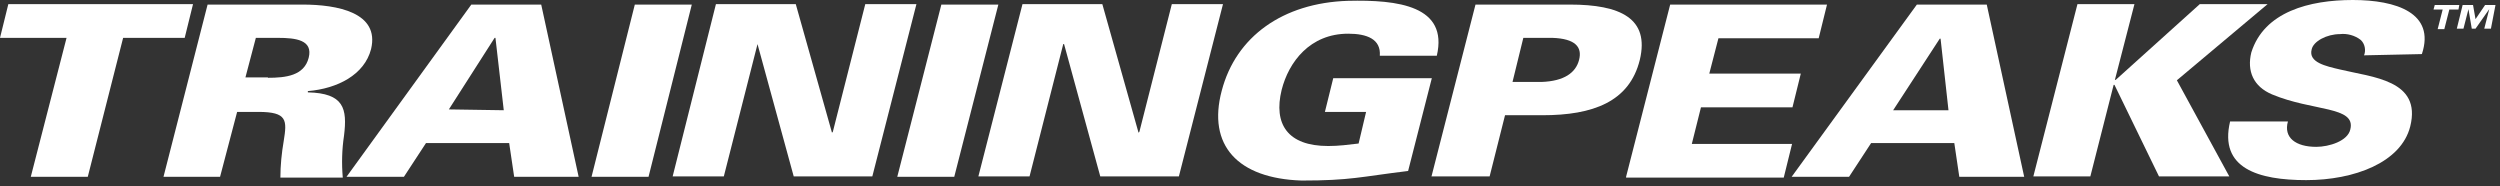 <svg width="188" height="14" viewBox="0 0 188 14" fill="none" xmlns="http://www.w3.org/2000/svg">
<rect x="0" y="0" width="188" height="14" fill="#333333" stroke="none"/>
<g id="Group 10127859">
<path id="Vector" d="M16.549 13.295H12.295L15.611 0.344H22.743C25.371 0.344 28.562 0.939 27.905 3.691C27.404 5.631 25.371 6.663 23.15 6.851V6.945C25.871 7.007 26.122 8.165 25.871 10.198C25.715 11.23 25.684 12.294 25.777 13.358H21.085C21.085 12.45 21.179 11.512 21.335 10.605C21.586 9.041 21.617 8.415 19.427 8.415H17.832L16.549 13.295ZM20.147 5.85C21.492 5.85 22.868 5.693 23.212 4.348C23.556 3.003 22.243 2.847 20.898 2.847H19.24L18.457 5.819H20.147V5.85Z" fill="white"/>
<path id="Vector_2" d="M26.059 13.295L35.443 0.344H40.699L43.514 13.295H38.665L38.29 10.761H32.033L30.375 13.295H26.059ZM37.883 8.29L37.258 2.847H37.195L33.754 8.227L37.883 8.29Z" fill="white"/>
<path id="Vector_3" d="M44.484 13.295L47.738 0.344H52.023L48.77 13.295C48.739 13.295 44.484 13.295 44.484 13.295Z" fill="white"/>
<path id="Vector_4" d="M53.837 0.313H59.843L62.565 9.979L62.628 9.916L65.068 0.313H68.915L65.599 13.264H59.687L56.965 3.316L54.432 13.264H50.584L53.837 0.313Z" fill="white"/>
<path id="Vector_5" d="M67.475 13.295L70.79 0.344H75.076L71.76 13.295H67.475Z" fill="white"/>
<path id="Vector_6" d="M76.89 0.313H82.896L85.618 9.979L85.68 9.916L88.12 0.313H91.968L88.652 13.264H82.74L80.018 3.316H79.956L77.422 13.264H73.574L76.89 0.313Z" fill="white"/>
<path id="Vector_7" d="M102.73 8.415H99.633L100.259 5.881H107.673L105.89 12.857C102.292 13.295 101.573 13.577 97.882 13.577C93.064 13.42 90.78 10.918 91.875 6.82C92.939 2.753 96.474 0.219 101.354 0.063C105.139 -0.031 108.924 0.438 108.048 4.192H103.762C103.856 2.941 102.793 2.534 101.385 2.534C98.507 2.534 96.912 4.661 96.38 6.757C95.754 9.322 96.818 10.98 99.883 10.98C100.666 10.98 101.385 10.886 102.167 10.793L102.73 8.415Z" fill="white"/>
<path id="Vector_8" d="M107.641 13.295L110.957 0.344H118.058C121.843 0.344 124.064 1.377 123.313 4.505C122.531 7.664 119.778 8.665 115.993 8.665H113.178L112.02 13.264H107.641V13.295ZM115.93 6.163C117.62 6.1 118.496 5.475 118.746 4.505C118.996 3.535 118.464 2.909 116.744 2.847H114.554L113.741 6.163H115.93Z" fill="white"/>
<path id="Vector_9" d="M122.281 13.295L125.597 0.344H137.391L136.765 2.878H129.226L128.538 5.537H135.42L134.794 8.071H127.912L127.224 10.824H134.763L134.137 13.358H122.281V13.295Z" fill="white"/>
<path id="Vector_10" d="M134.732 13.295L144.148 0.344H149.404L152.219 13.295H147.339L146.964 10.761H140.707L139.049 13.295H134.732ZM146.526 8.29L145.931 2.909H145.869L142.365 8.29H146.526Z" fill="white"/>
<path id="Vector_11" d="M165.421 0.313H170.52L163.701 6.037L167.642 13.264H162.355L159.008 6.381H158.946L157.194 13.264H152.908L156.224 0.313H160.51L159.04 6.006H159.102L165.421 0.313Z" fill="white"/>
<path id="Vector_12" d="M177.776 4.161C177.933 3.785 177.839 3.285 177.526 3.003C177.088 2.659 176.494 2.503 175.962 2.565C174.992 2.565 173.96 3.097 173.835 3.723C173.584 4.692 174.898 4.974 175.962 5.224C178.402 5.818 182.125 6.006 181.249 9.51C180.56 12.231 177.026 13.545 173.428 13.545C169.831 13.545 166.859 12.669 167.703 9.134H172.052C171.708 10.354 172.646 11.043 174.179 11.043C175.149 11.043 176.556 10.605 176.744 9.729C177.182 7.977 173.929 8.384 170.863 7.101C169.455 6.507 168.955 5.349 169.299 3.942C170.269 0.876 173.678 0 176.932 0C180.185 0 183.157 0.97 182.125 4.067L177.776 4.161Z" fill="white"/>
<path id="Vector_13" d="M0 2.847L0.626 0.313H5.631H9.916H14.515L13.889 2.847H9.259L6.601 13.295H2.315L5.005 2.847H0Z" fill="white"/>
<path id="Vector_14" d="M184.877 0.719H184.189L183.813 2.19H183.313L183.688 0.719H183L183.094 0.375H184.939L184.877 0.719ZM187.317 2.158H186.816L187.192 0.688L186.159 2.158H185.878L185.628 0.688L185.252 2.158H184.752L185.19 0.375H185.972L186.159 1.439L186.879 0.375H187.661L187.317 2.158Z" fill="white"/>
</g>
</svg>
